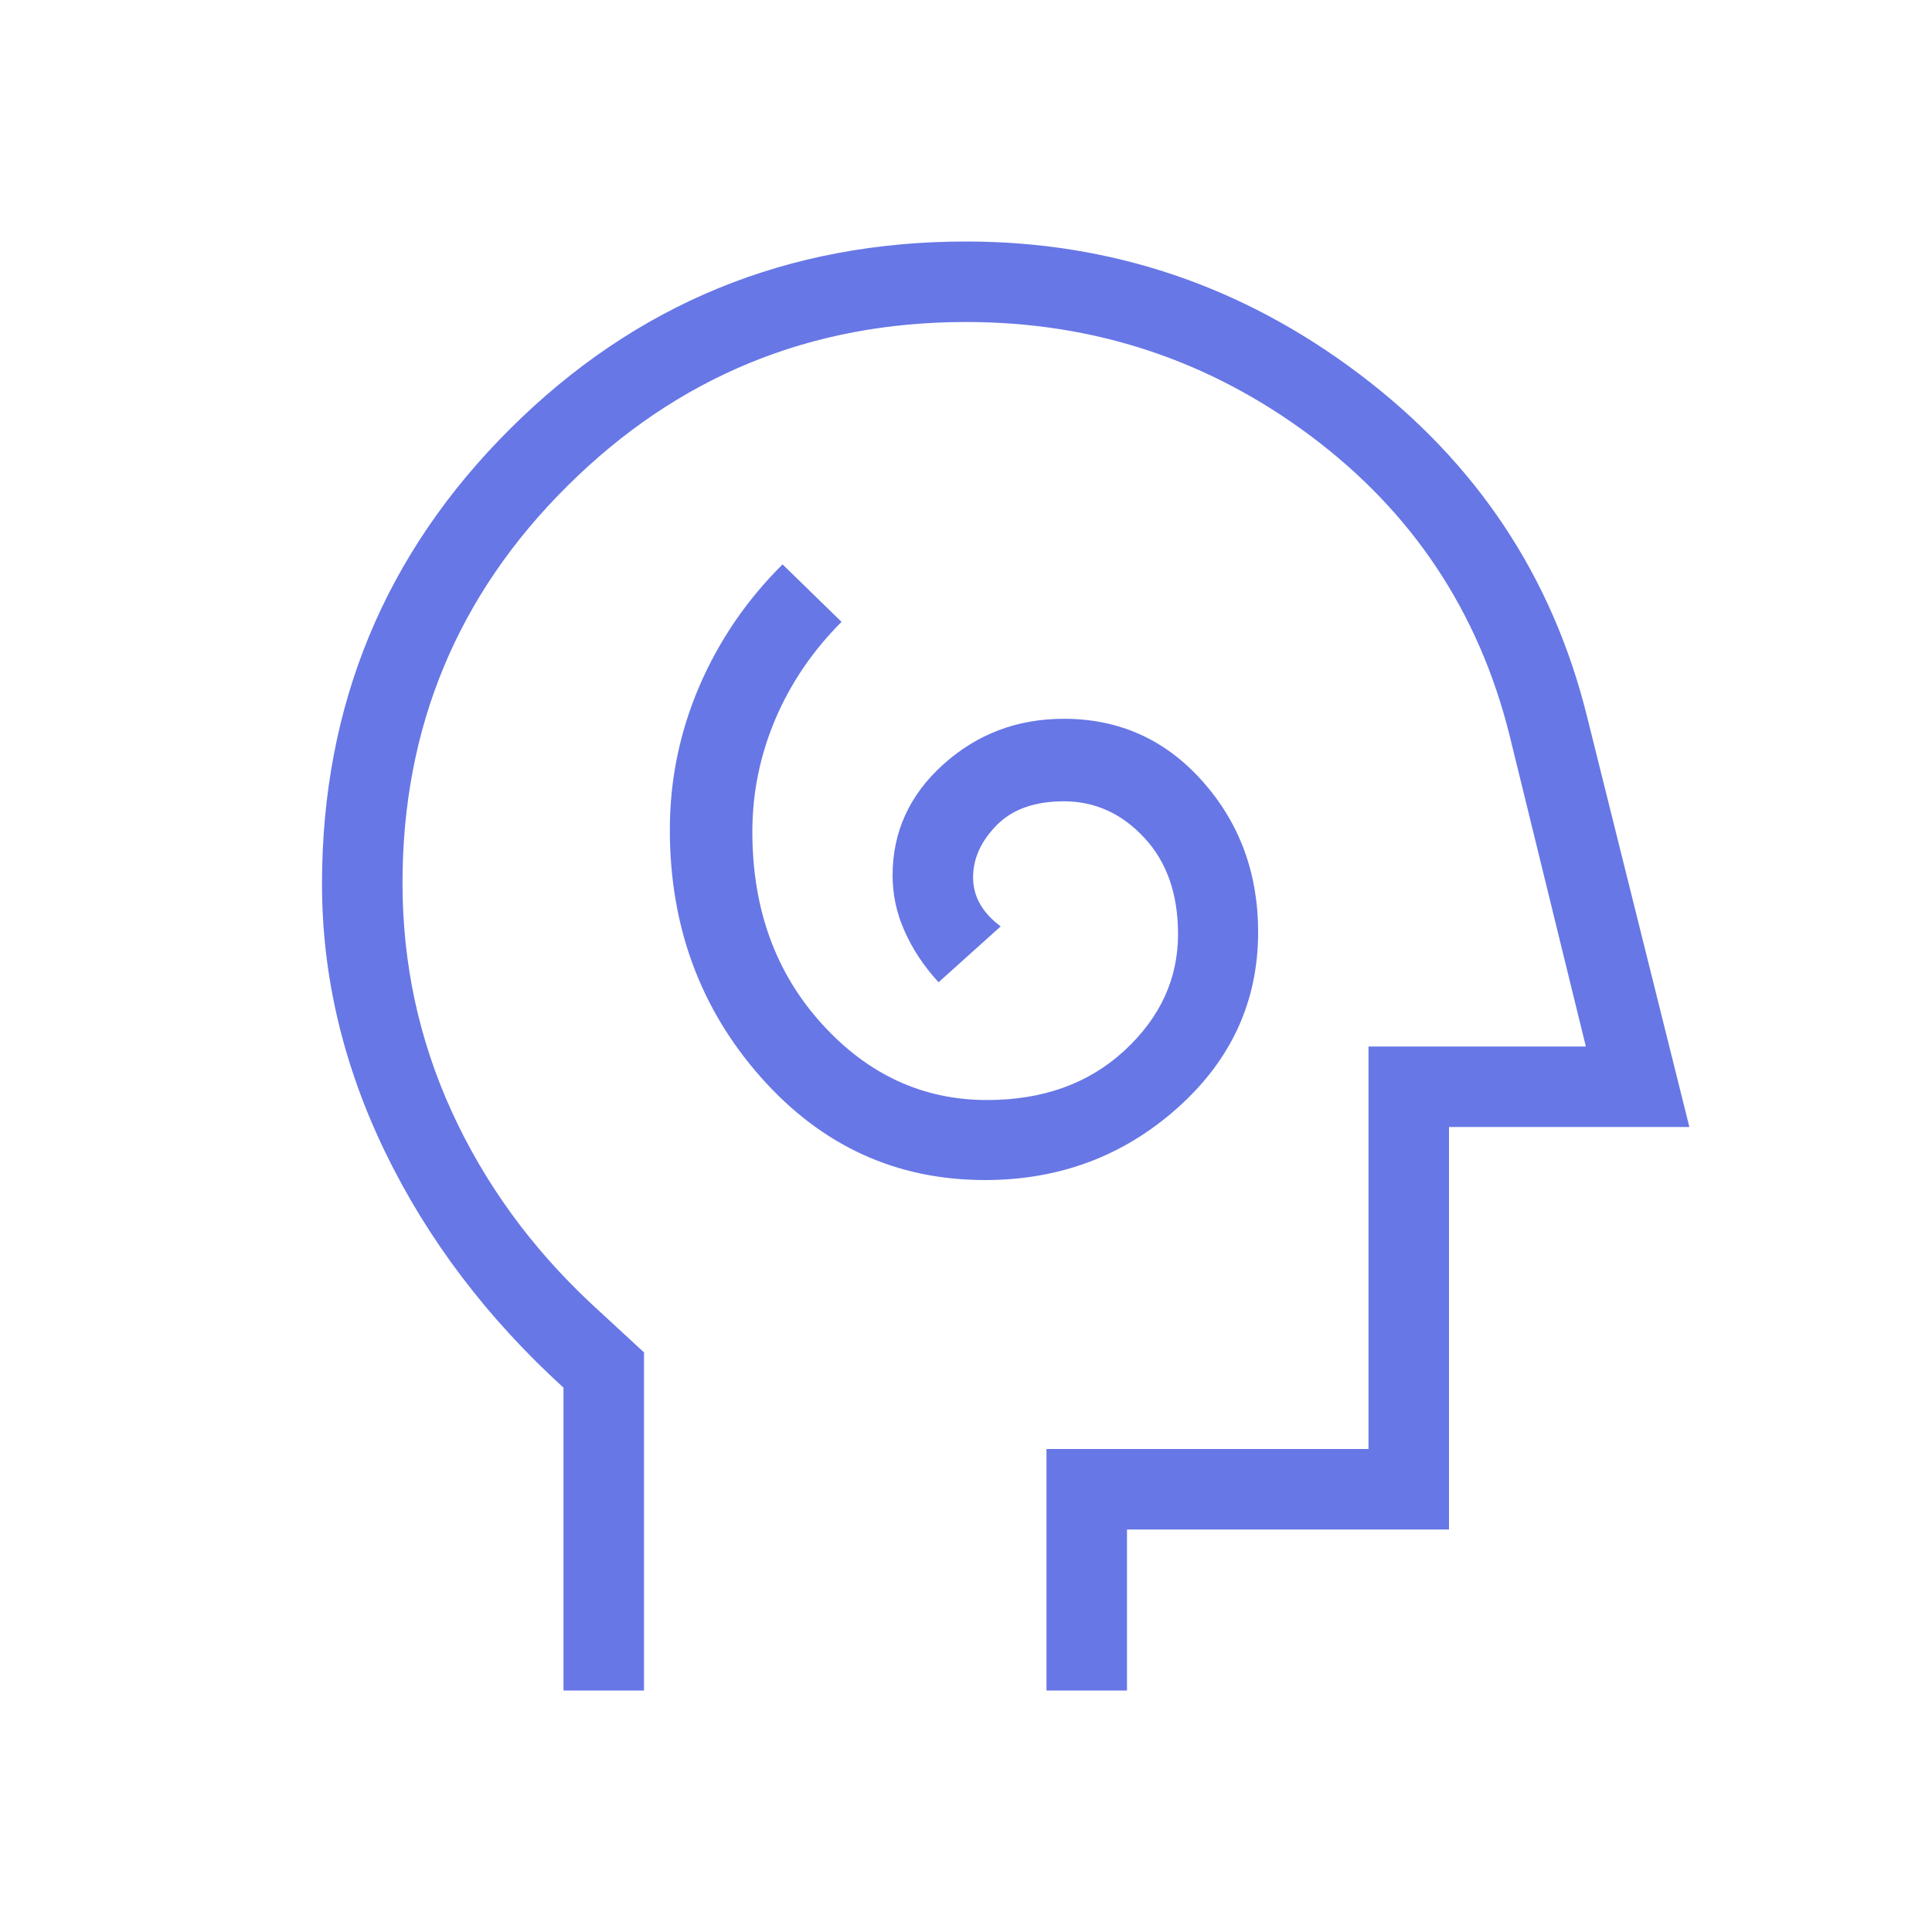 <svg width="24" height="24" viewBox="0 0 24 24" fill="none" xmlns="http://www.w3.org/2000/svg">
<path d="M12.236 14.659C13.16 14.659 13.956 14.361 14.625 13.765C15.294 13.169 15.629 12.44 15.629 11.579C15.629 10.847 15.398 10.222 14.938 9.705C14.477 9.187 13.903 8.929 13.216 8.929C12.637 8.929 12.138 9.118 11.718 9.496C11.298 9.874 11.088 10.334 11.088 10.875C11.088 11.115 11.138 11.346 11.238 11.569C11.337 11.792 11.477 12.003 11.659 12.202L12.431 11.508C12.317 11.423 12.231 11.33 12.174 11.229C12.117 11.128 12.088 11.018 12.088 10.9C12.088 10.665 12.186 10.449 12.381 10.251C12.576 10.053 12.854 9.954 13.216 9.954C13.6 9.954 13.933 10.104 14.213 10.405C14.494 10.705 14.634 11.105 14.634 11.604C14.634 12.159 14.412 12.641 13.968 13.051C13.524 13.461 12.955 13.665 12.261 13.665C11.465 13.665 10.78 13.349 10.207 12.716C9.633 12.082 9.346 11.288 9.346 10.333C9.346 9.849 9.441 9.384 9.631 8.935C9.821 8.488 10.095 8.084 10.454 7.725L9.721 7.011C9.278 7.451 8.933 7.955 8.688 8.523C8.444 9.091 8.321 9.686 8.321 10.308C8.321 11.505 8.698 12.53 9.452 13.382C10.206 14.234 11.134 14.659 12.236 14.659ZM7 21V17.238C6.05 16.372 5.312 15.398 4.787 14.316C4.263 13.235 4 12.123 4 10.981C4 8.763 4.779 6.878 6.337 5.327C7.894 3.776 9.782 3 12 3C13.801 3 15.429 3.548 16.884 4.645C18.338 5.742 19.282 7.158 19.713 8.894L20.986 14H18V19H14V21H13V18H17V13H19.7L18.75 9.125C18.367 7.596 17.544 6.359 16.281 5.415C15.018 4.472 13.591 4 12 4C10.067 4 8.417 4.678 7.05 6.035C5.683 7.391 5 9.036 5 10.969C5 11.969 5.204 12.916 5.612 13.809C6.021 14.703 6.6 15.5 7.35 16.2L8 16.8V21H7Z" fill="#6777E6"/>
</svg>
